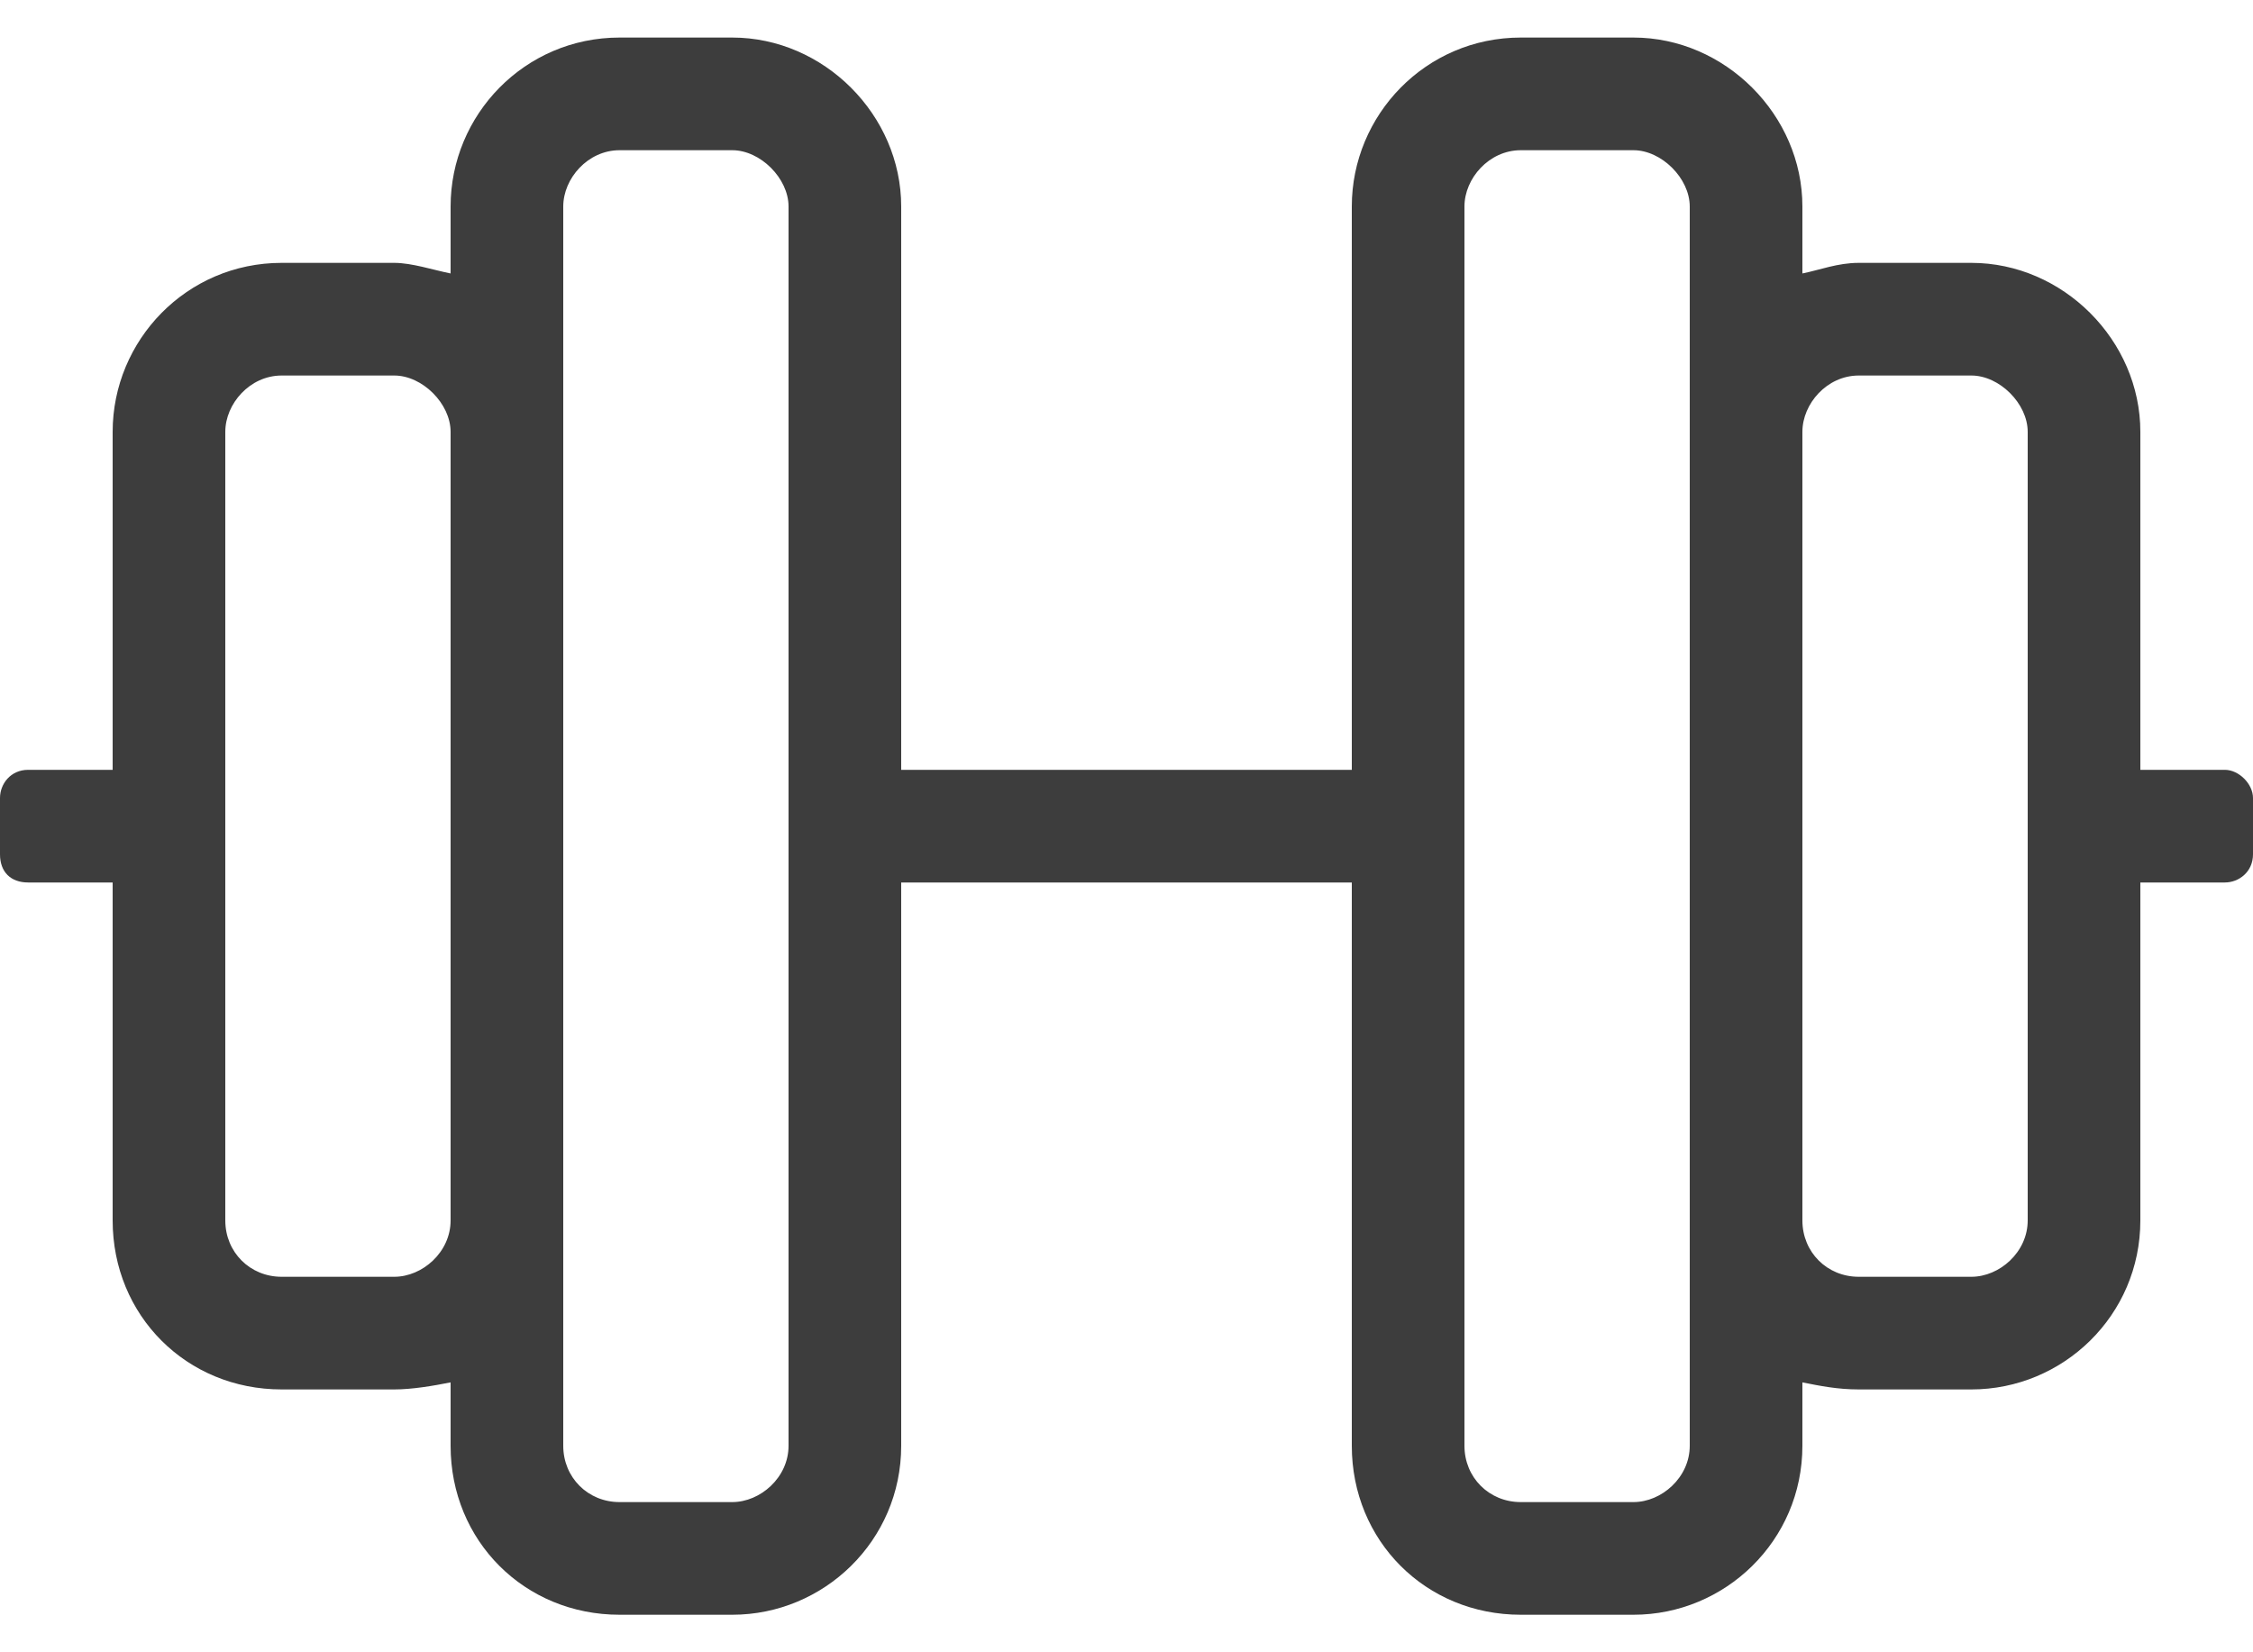 <svg width="30" height="22" viewBox="0 0 30 22" fill="none" xmlns="http://www.w3.org/2000/svg"><path
                                    d="M29.625 10.25C29.812 10.25 30 10.438 30 10.625V11.375C30 11.609 29.812 11.75 29.625 11.75H28.5V16.25C28.5 17.516 27.469 18.5 26.25 18.5H24.75C24.469 18.5 24.234 18.453 24 18.406V19.25C24 20.516 22.969 21.5 21.75 21.5H20.25C18.984 21.5 18 20.516 18 19.25V11.75H12V19.25C12 20.516 10.969 21.5 9.75 21.5H8.25C6.984 21.5 6 20.516 6 19.25V18.406C5.766 18.453 5.484 18.5 5.25 18.5H3.75C2.484 18.5 1.5 17.516 1.5 16.25V11.75H0.375C0.141 11.75 0 11.609 0 11.375V10.625C0 10.438 0.141 10.25 0.375 10.25H1.5V5.75C1.5 4.531 2.484 3.5 3.75 3.5H5.25C5.484 3.5 5.766 3.594 6 3.641V2.75C6 1.531 6.984 0.5 8.25 0.5H9.75C10.969 0.5 12 1.531 12 2.75V10.25H18V2.75C18 1.531 18.984 0.5 20.25 0.5H21.75C22.969 0.5 24 1.531 24 2.75V3.641C24.234 3.594 24.469 3.5 24.75 3.5H26.25C27.469 3.5 28.5 4.531 28.5 5.75V10.25H29.625ZM5.25 17C5.625 17 6 16.672 6 16.25V5.75C6 5.375 5.625 5 5.25 5H3.75C3.328 5 3 5.375 3 5.75V16.25C3 16.672 3.328 17 3.75 17H5.25ZM10.5 19.25V2.75C10.5 2.375 10.125 2 9.75 2H8.25C7.828 2 7.5 2.375 7.5 2.75V19.25C7.5 19.672 7.828 20 8.25 20H9.75C10.125 20 10.5 19.672 10.5 19.25ZM22.5 19.25V2.75C22.5 2.375 22.125 2 21.75 2H20.25C19.828 2 19.5 2.375 19.5 2.75V19.25C19.5 19.672 19.828 20 20.25 20H21.75C22.125 20 22.5 19.672 22.5 19.25ZM27 16.25V5.75C27 5.375 26.625 5 26.25 5H24.75C24.328 5 24 5.375 24 5.75V16.25C24 16.672 24.328 17 24.75 17H26.25C26.625 17 27 16.672 27 16.25Z"
                                    fill="#3D3D3D" /></svg>